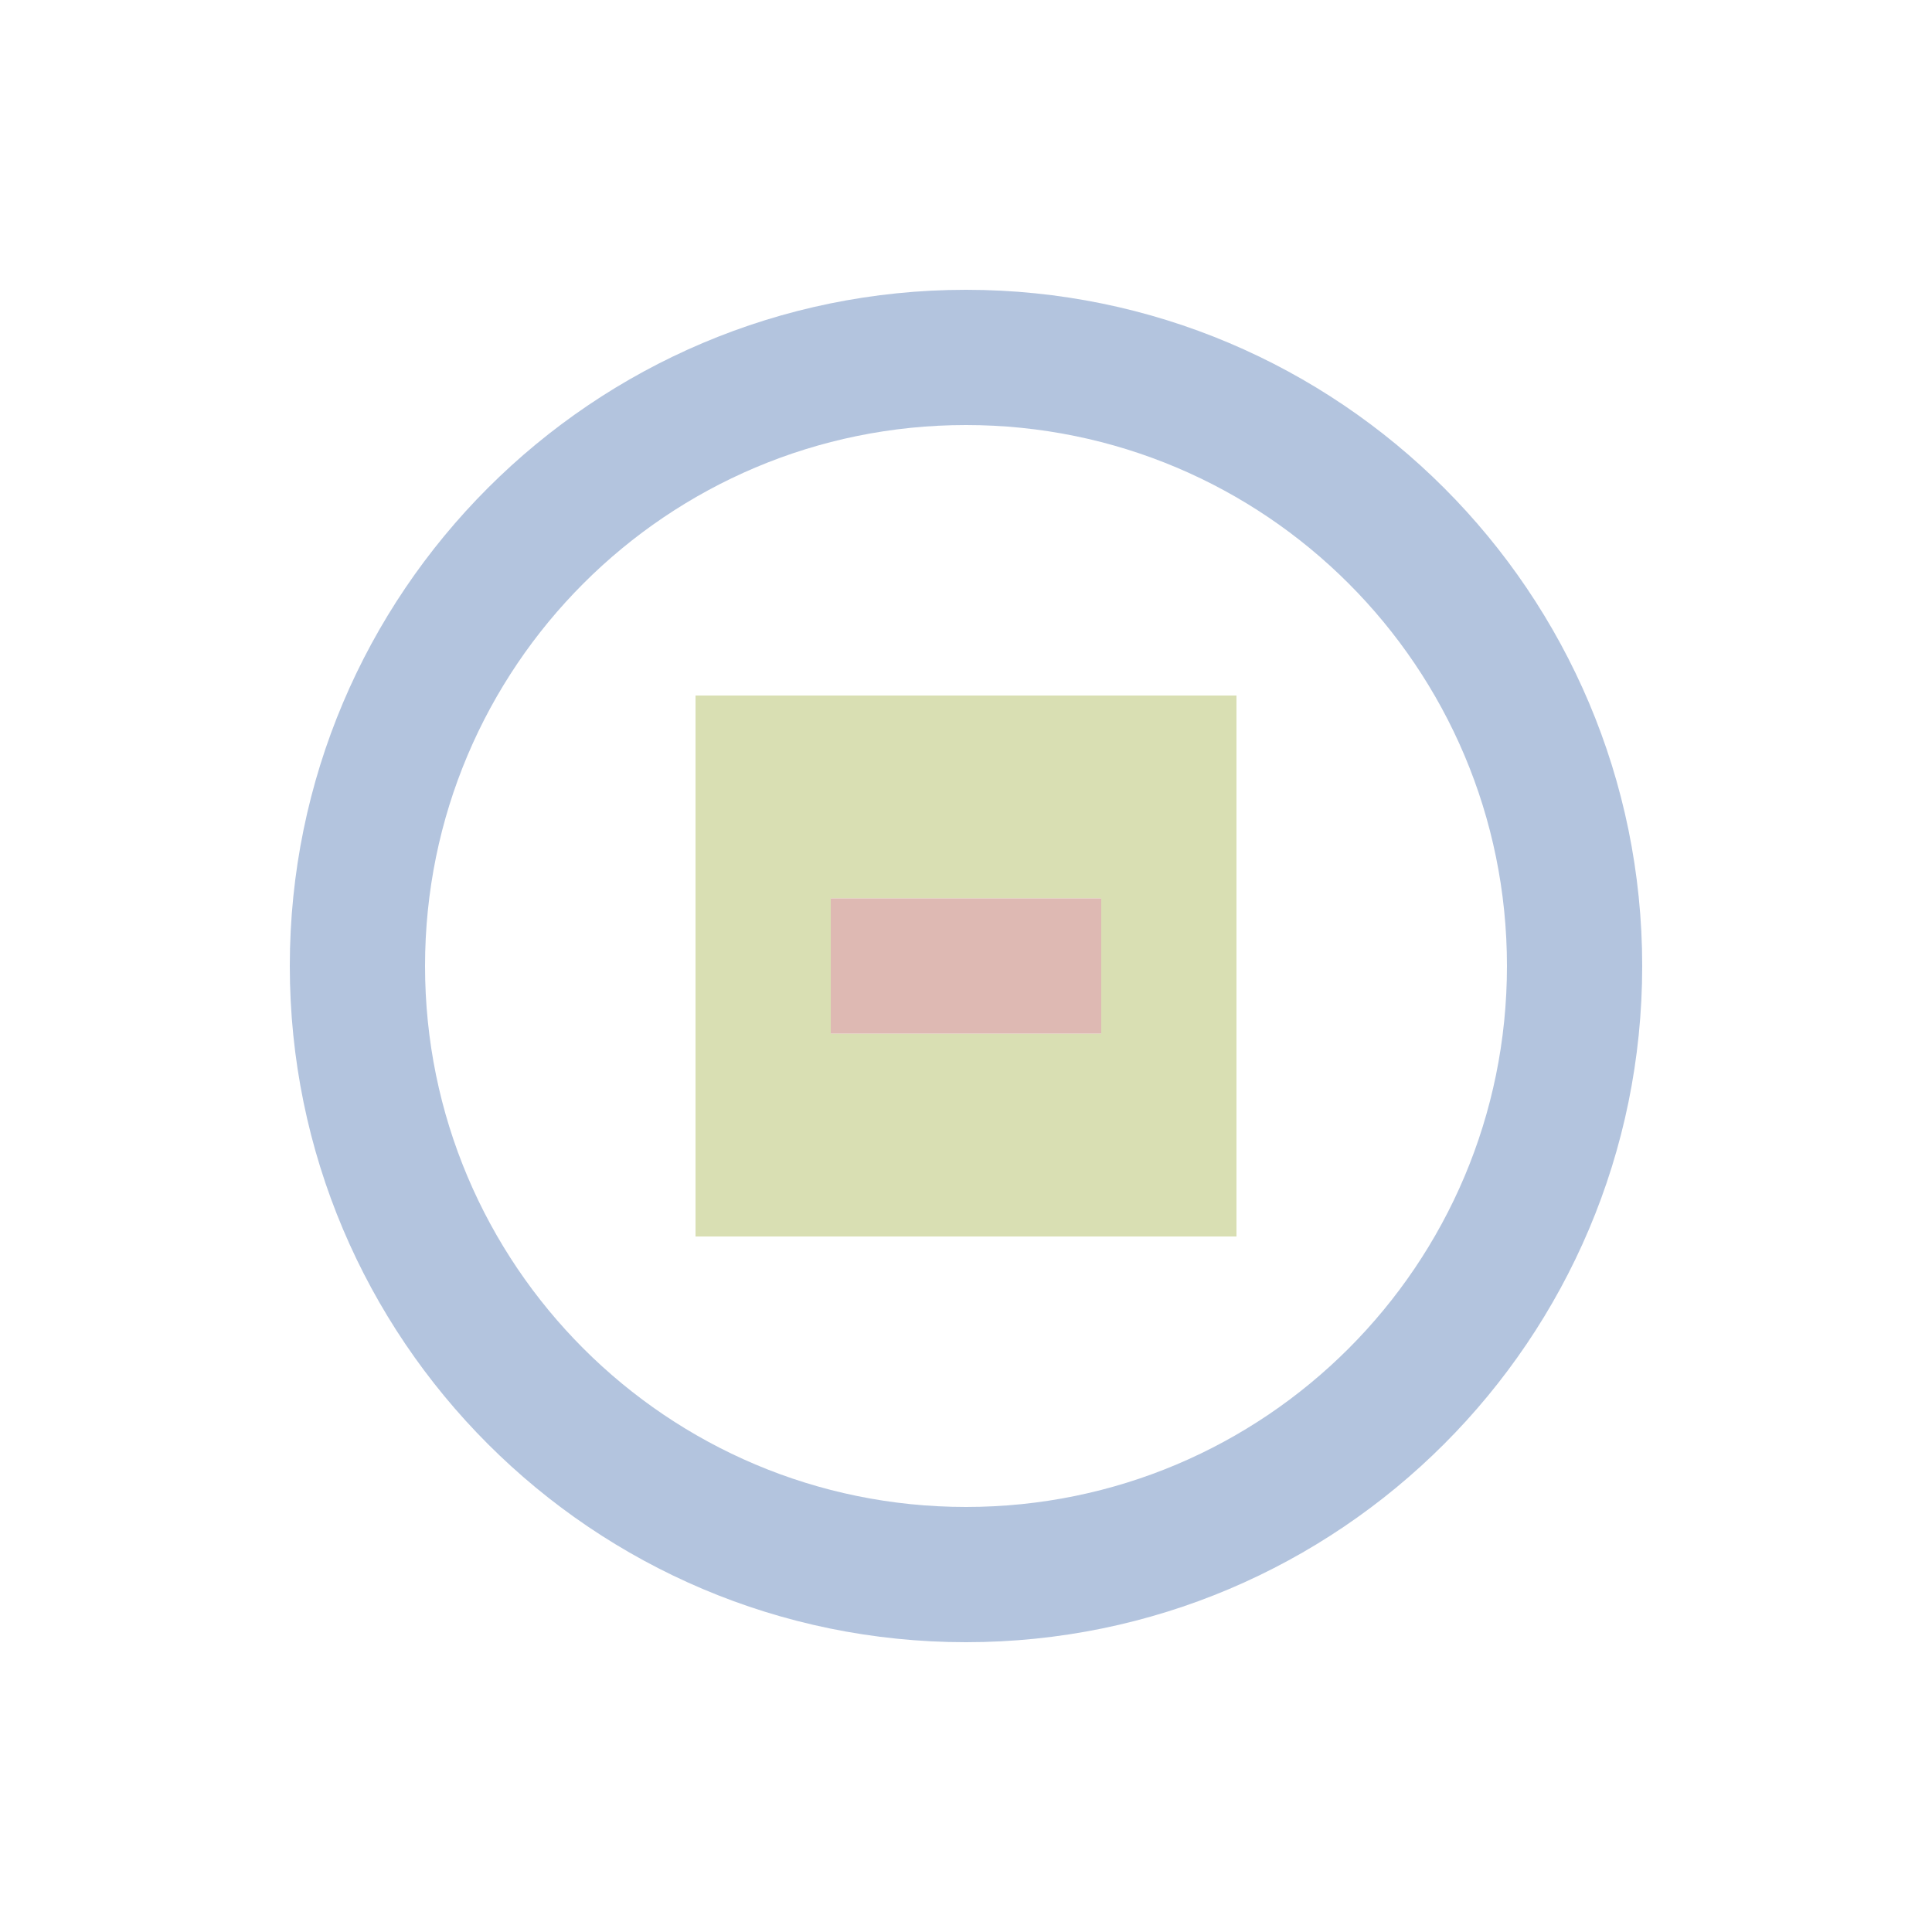 <?xml version="1.0" encoding="UTF-8"?>
<svg width="100" height="100" viewBox="0 0 100 100" fill="none" xmlns="http://www.w3.org/2000/svg">
<g transform="translate(15,15) scale(0.7)">
    <path d="M50 0C22.4 0 0 22.4 0 50C0 77.6 22.4 100 50 100C77.6 100 100 77.6 100 50C100 22.4 77.6 0 50 0ZM50 90C27.9 90 10 72.1 10 50C10 27.9 27.9 10 50 10C72.1 10 90 27.9 90 50C90 72.1 72.1 90 50 90Z" fill="#b3c4de"/>
    <path d="M70 30H30V70H70V30ZM60 55H40V45H60V55Z" fill="#d9dfb3"/>
    <rect x="40" y="45" width="20" height="10" fill="#deb9b3"/>
</g>
</svg> 